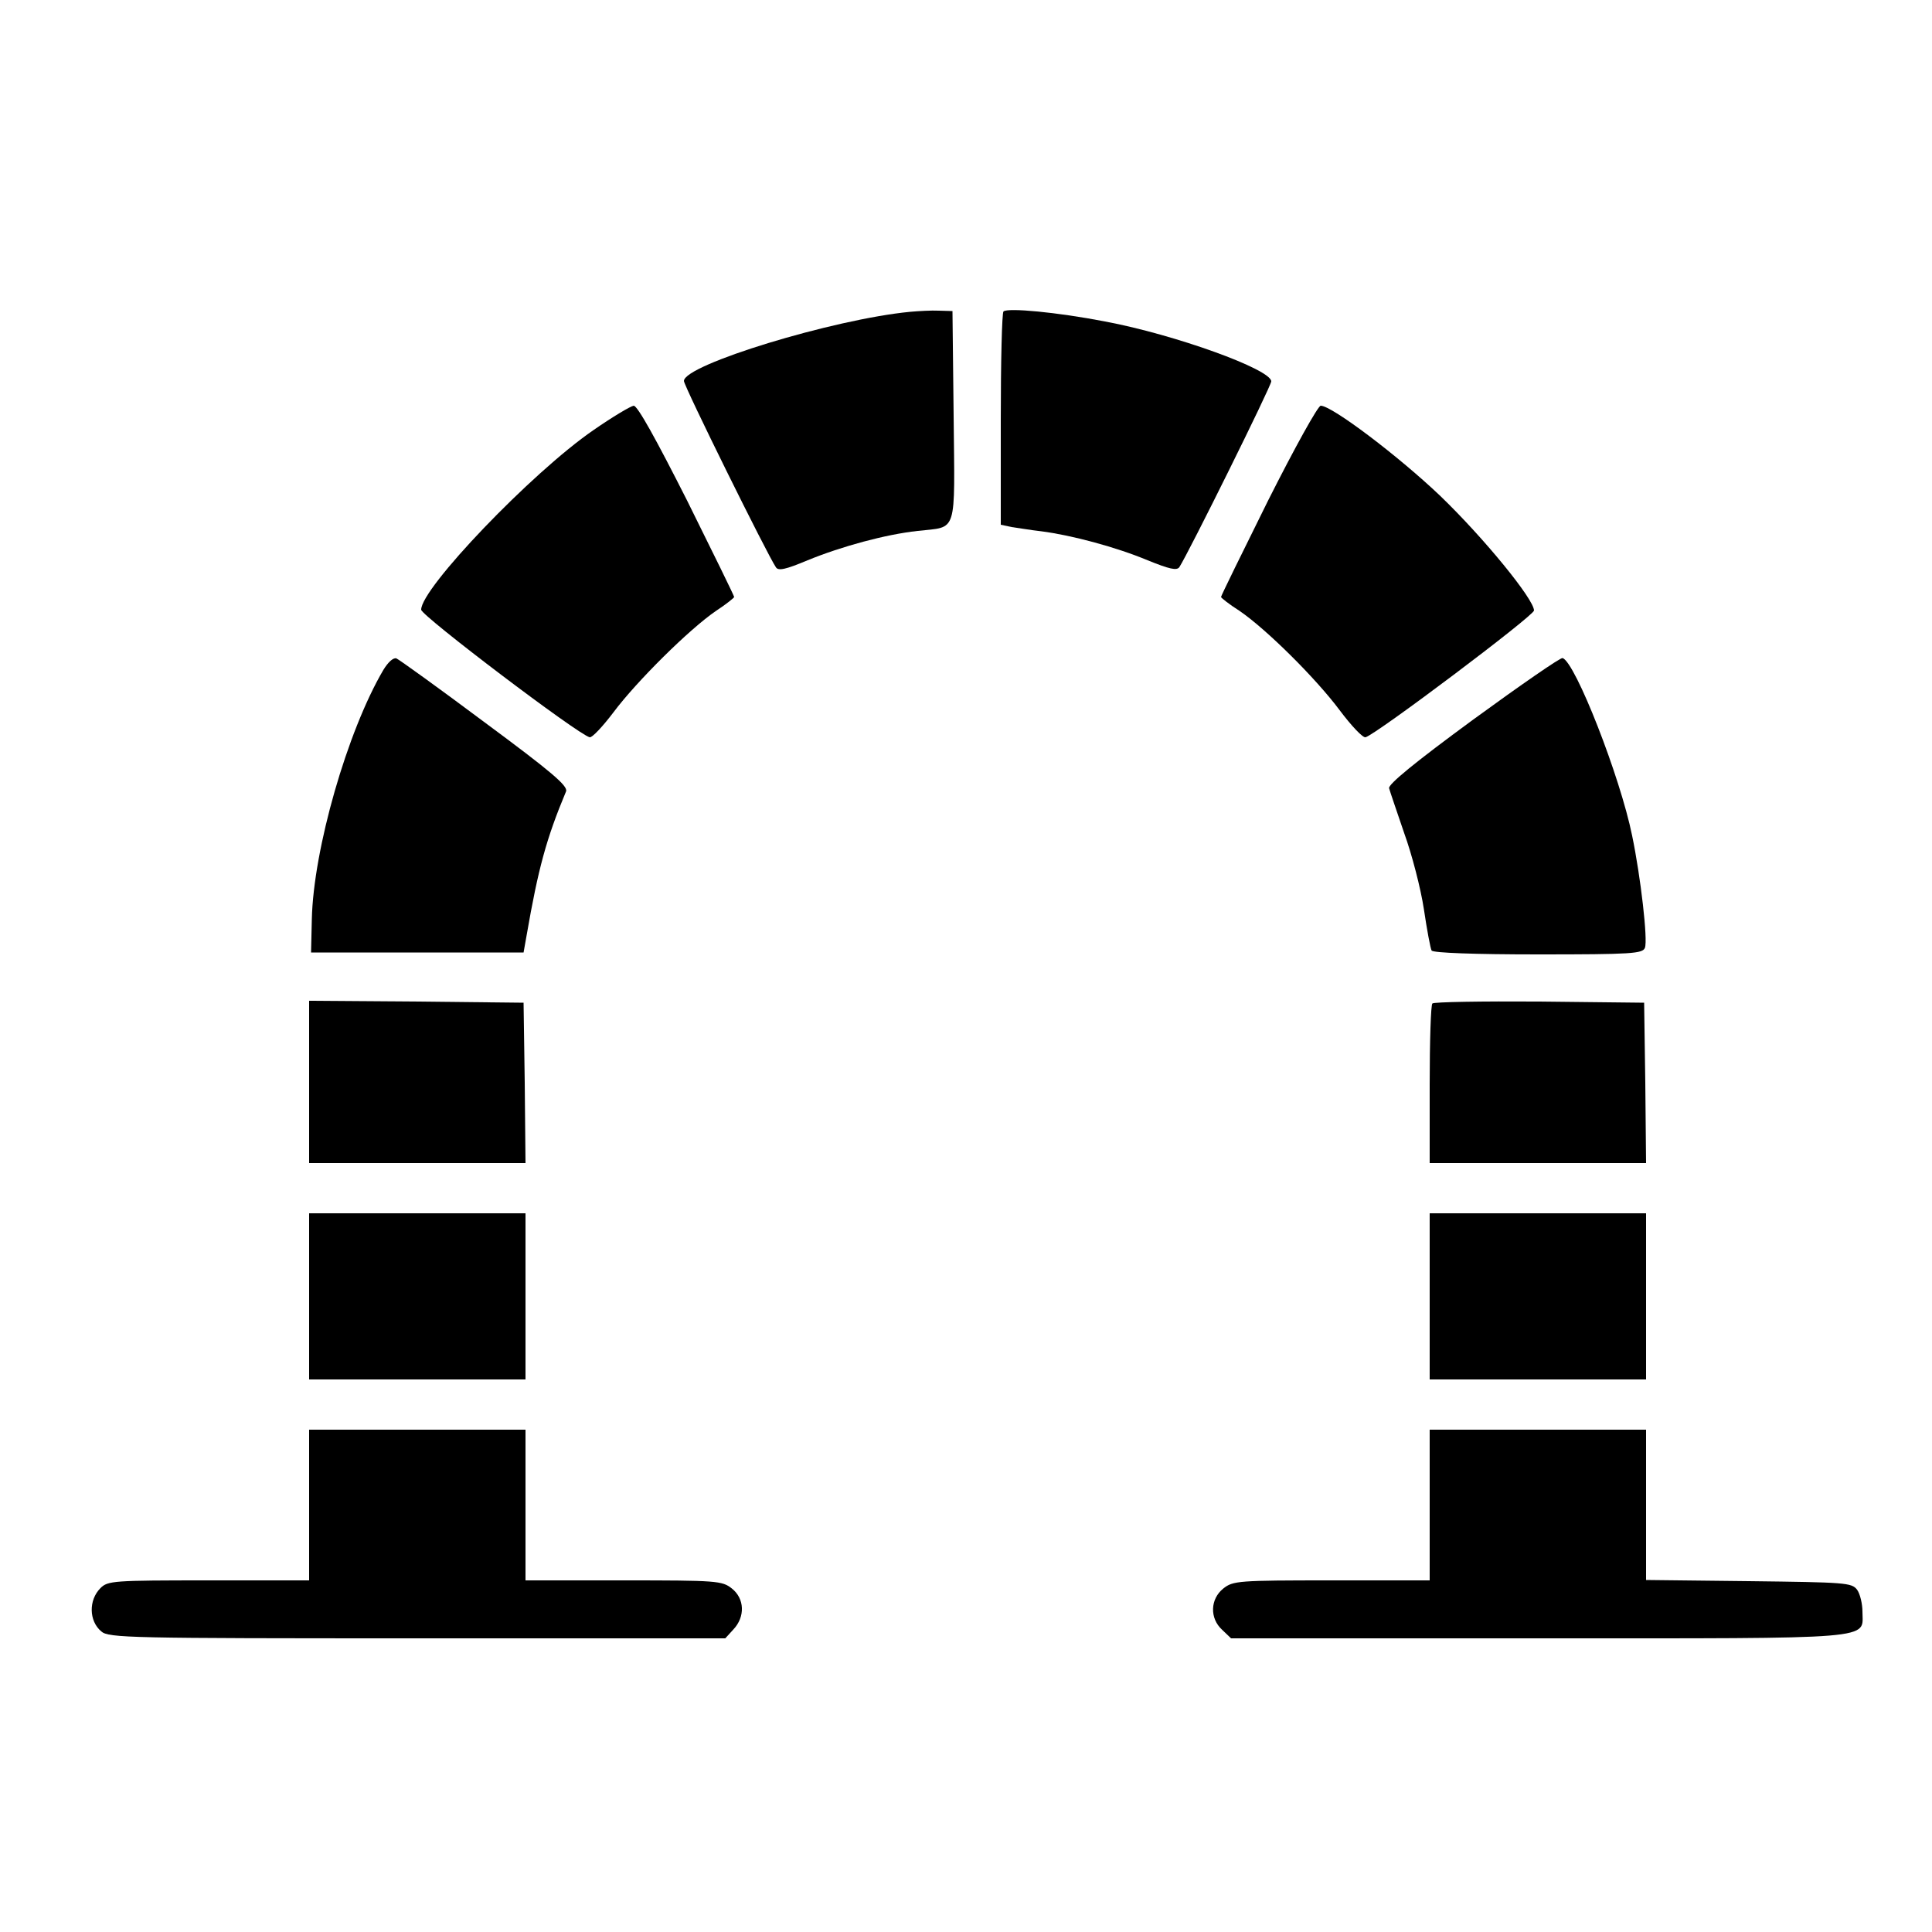 <?xml version="1.0" encoding="UTF-8" standalone="yes"?>
<svg version="1.0" xmlns="http://www.w3.org/2000/svg" width="500" height="500" viewBox="0 0 500 500" preserveAspectRatio="xMidYMid meet">
  <g transform="translate(0,500) scale(0.1,-0.1)" fill="#000000" stroke="none">
    <path d="M2355 4193 c-198 -19 -585 -137 -585 -179 0 -13 216 -450 238 -482 6
-10 25 -6 82 18 88 36 202 67 285 76 104 12 96 -14 93 297 l-3 272 -35 1 c-19
1 -53 -1 -75 -3z"/>
    <path d="M2597 4194 c-4 -4 -7 -130 -7 -280 l0 -272 28 -6 c15 -2 50 -8 77
-11 78 -10 194 -41 275 -75 57 -23 75 -27 82 -18 25 39 238 469 238 481 0 31
-249 121 -430 155 -124 24 -252 36 -263 26z"/>
    <path d="M1536 3887 c-160 -110 -447 -410 -446 -465 1 -16 406 -323 436 -330
6 -2 34 28 62 65 59 79 196 215 265 262 26 17 47 34 47 36 0 3 -55 115 -122
250 -81 160 -128 245 -138 245 -8 -1 -55 -29 -104 -63z"/>
    <path d="M3282 3705 c-67 -135 -122 -247 -122 -250 0 -2 21 -19 48 -36 70 -48
197 -174 259 -257 30 -40 60 -72 67 -70 27 7 435 314 436 328 0 29 -129 187
-242 296 -108 103 -281 234 -310 234 -7 0 -67 -108 -136 -245z"/>
    <path d="M992 3266 c-93 -158 -181 -464 -185 -645 l-2 -86 275 0 275 0 8 45
c30 173 51 250 102 372 5 14 -37 50 -210 178 -119 89 -222 163 -229 166 -8 3
-22 -10 -34 -30z"/>
    <path d="M3813 3138 c-150 -110 -221 -168 -218 -178 2 -8 20 -60 39 -116 20
-55 43 -144 51 -197 8 -54 17 -102 20 -107 4 -6 111 -10 276 -10 242 0 270 2
276 17 8 20 -11 184 -33 290 -31 153 -147 449 -180 460 -5 2 -109 -70 -231
-159z"/>
    <path d="M800 2200 l0 -210 280 0 280 0 -2 208 -3 207 -277 3 -278 2 0 -210z"/>
    <path d="M3707 2403 c-4 -3 -7 -98 -7 -210 l0 -203 280 0 280 0 -2 208 -3 207
-271 3 c-149 1 -273 -1 -277 -5z"/>
    <path d="M800 1645 l0 -215 280 0 280 0 0 215 0 215 -280 0 -280 0 0 -215z"/>
    <path d="M3700 1645 l0 -215 280 0 280 0 0 215 0 215 -280 0 -280 0 0 -215z"/>
    <path d="M800 1105 l0 -195 -260 0 c-247 0 -261 -1 -280 -20 -31 -31 -30 -85
2 -112 19 -17 73 -18 817 -18 l798 0 21 23 c31 33 29 80 -4 106 -25 20 -39 21
-280 21 l-254 0 0 195 0 195 -280 0 -280 0 0 -195z"/>
    <path d="M3700 1105 l0 -195 -254 0 c-241 0 -255 -1 -280 -21 -34 -27 -36 -77
-3 -107 l23 -22 795 0 c889 0 839 -4 839 69 0 20 -6 46 -14 57 -14 18 -30 19
-280 22 l-266 3 0 194 0 195 -280 0 -280 0 0 -195z"/>
  </g>
</svg>